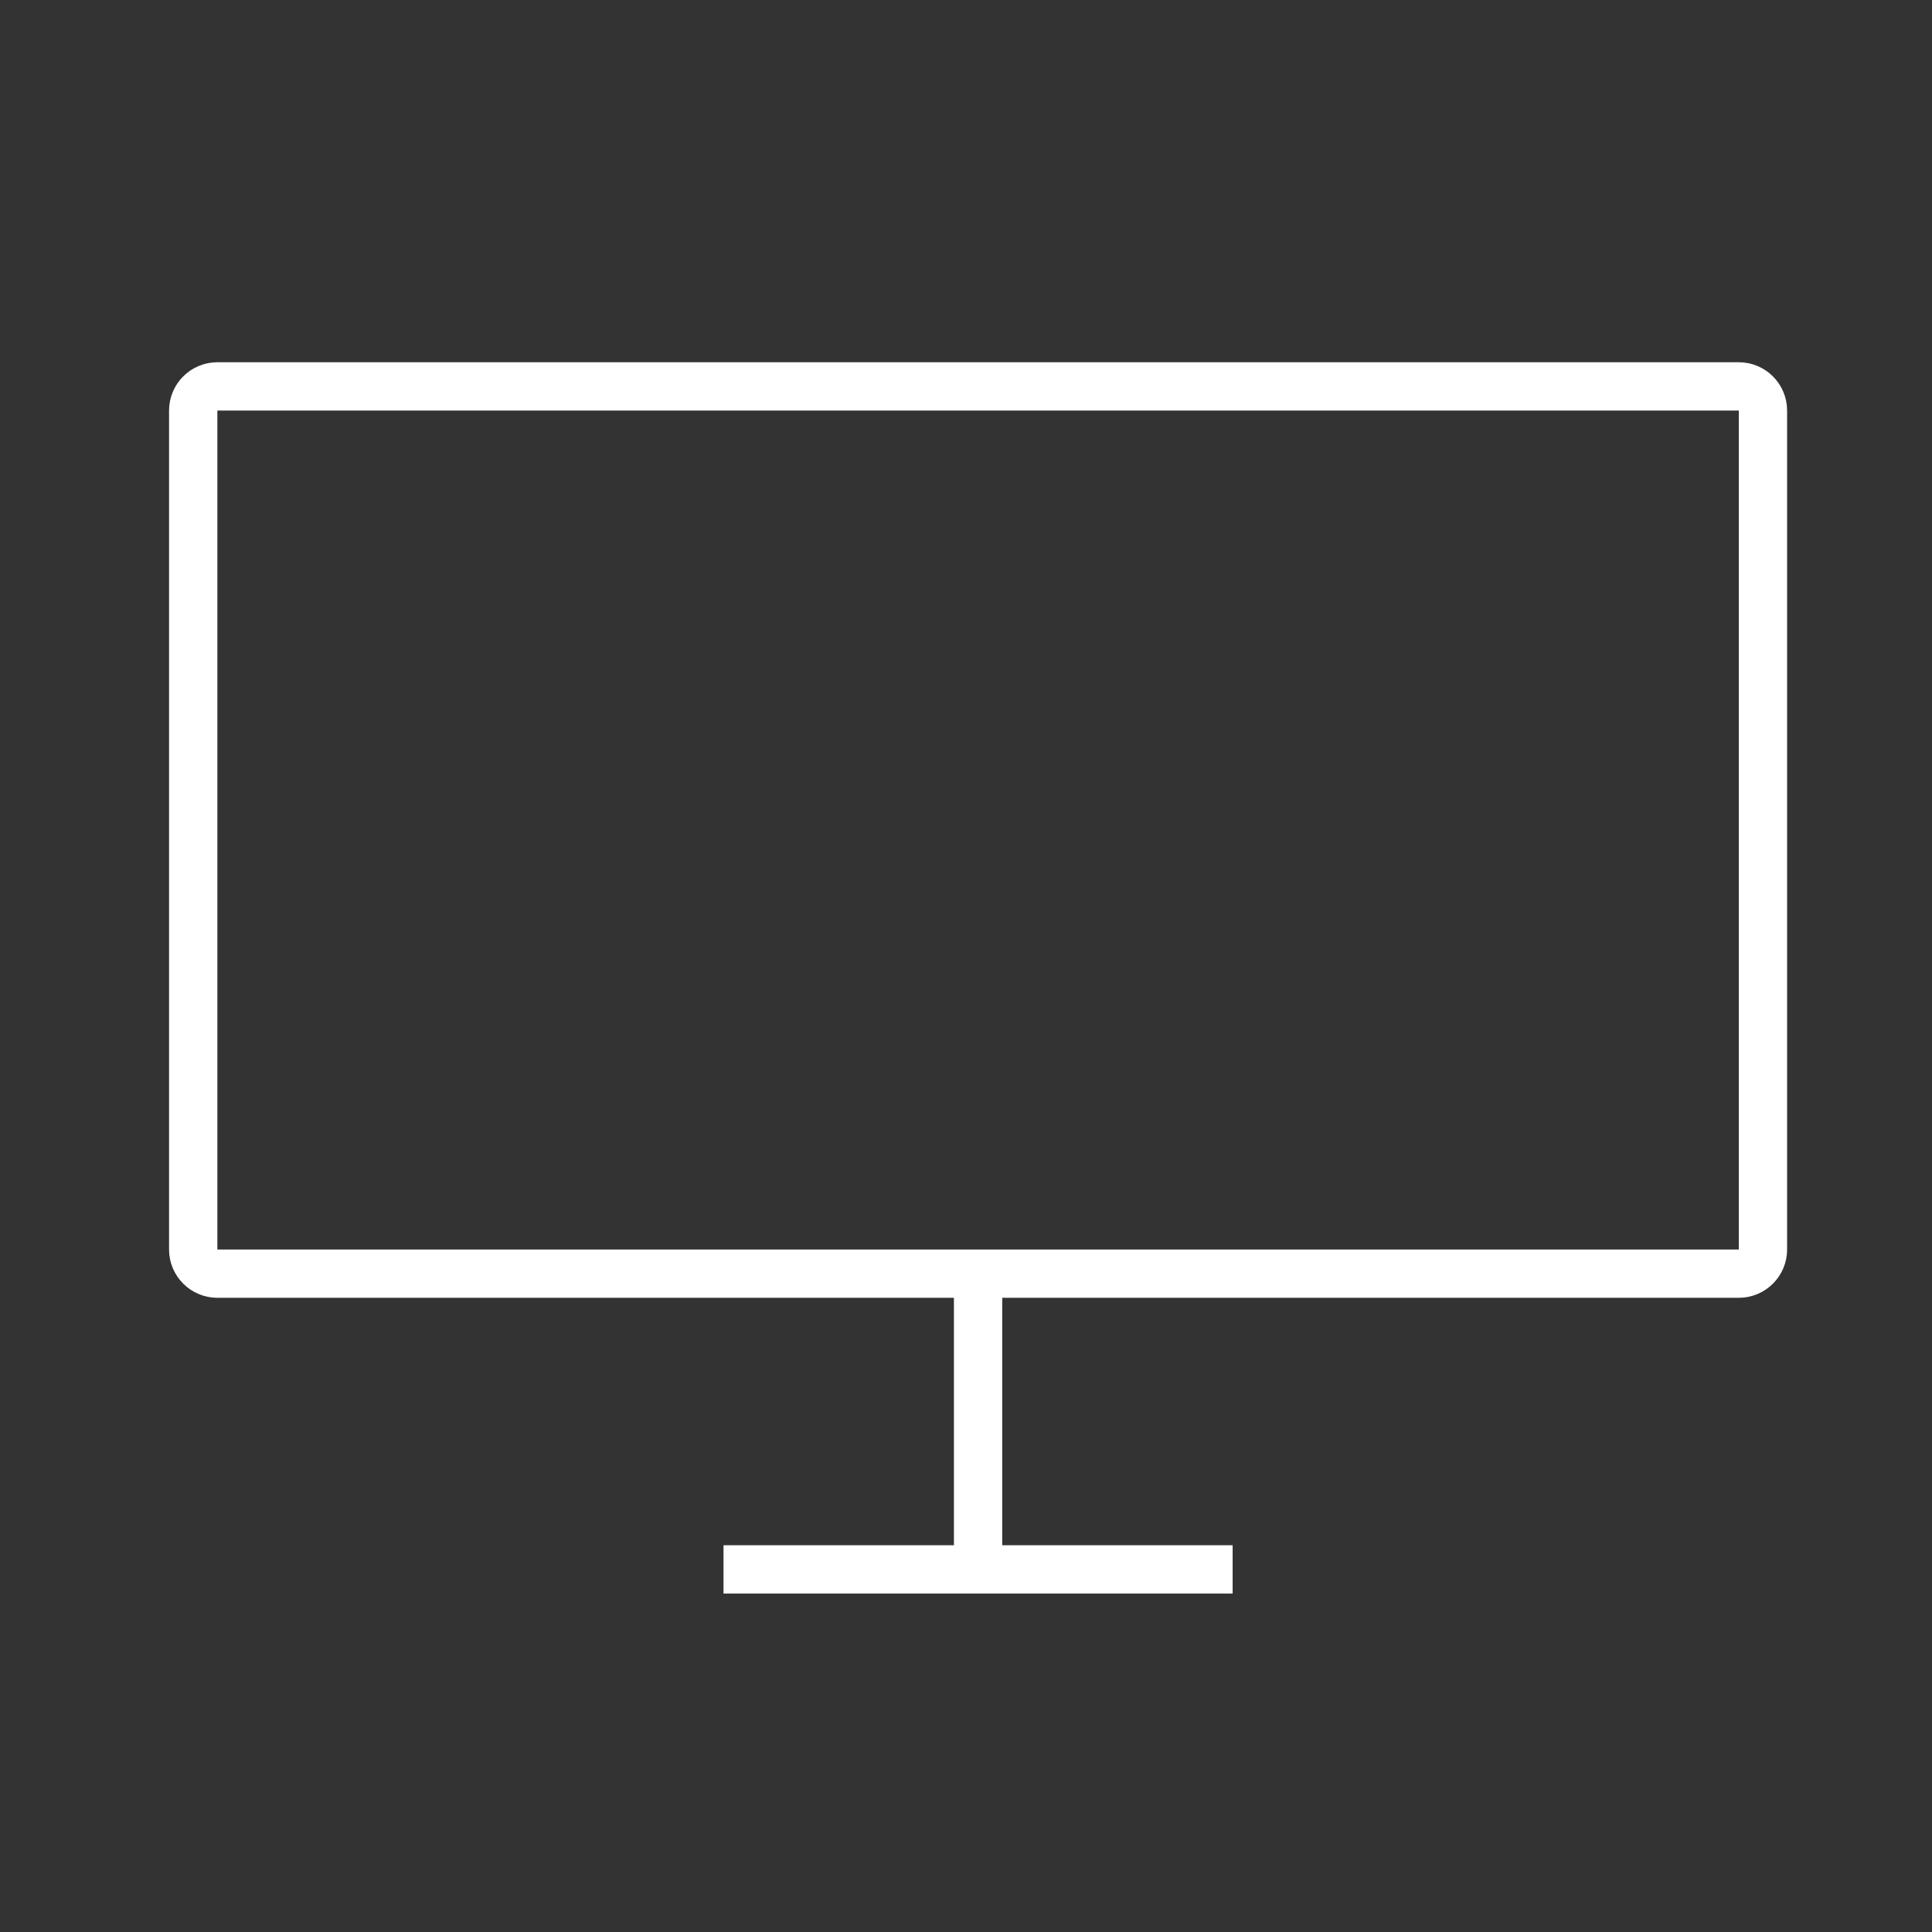 <svg width="80" height="80" viewBox="0 0 80 80" fill="none" xmlns="http://www.w3.org/2000/svg">
<rect x="0" y="0" width="80" height="80" fill="#333333" stroke="none"/>
<path d="M40.5 52.739H9C8.448 52.739 8 52.291 8 51.739V17C8 16.448 8.448 16 9 16H72C72.552 16 73 16.448 73 17V51.739C73 52.291 72.552 52.739 72 52.739H40.5ZM40.5 52.739V64.986M40.5 64.986H29.959M40.5 64.986H51.041" stroke="white" stroke-width="2"/>
</svg>
